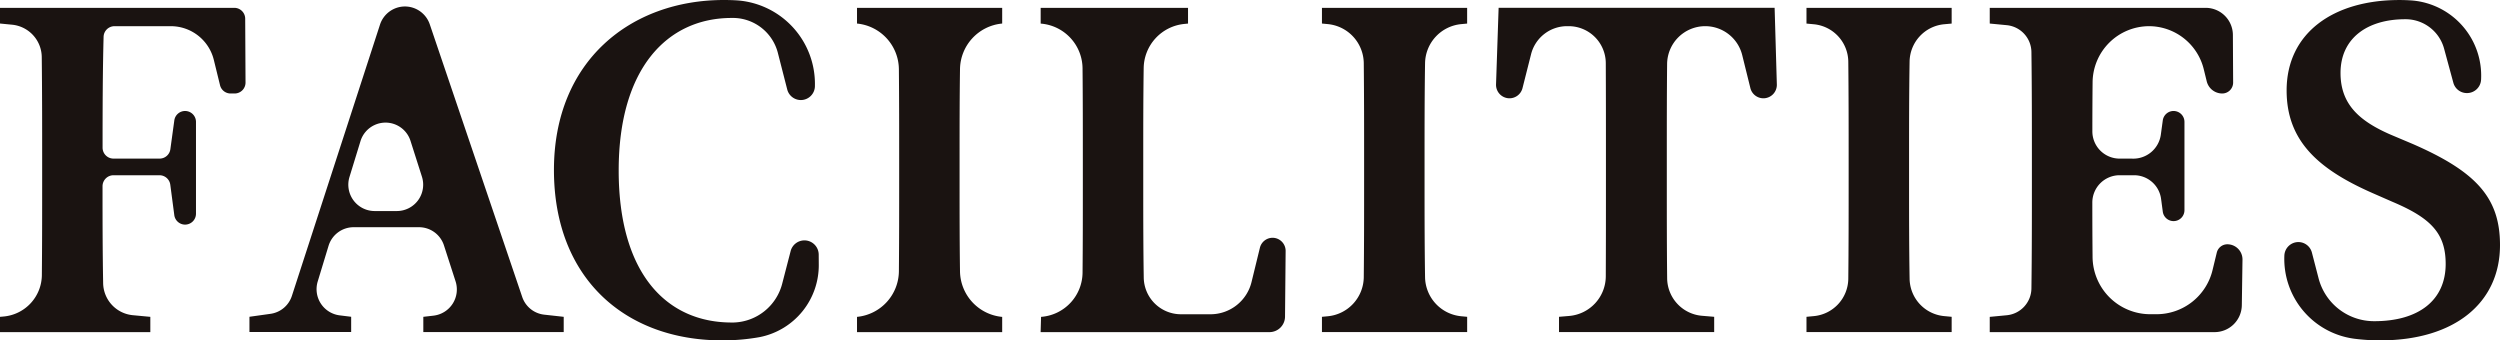 <svg xmlns="http://www.w3.org/2000/svg" width="213" height="29" viewBox="0 0 213 29">
  <g id="ttl-facilities" transform="translate(-2445.883 -2608.765)">
    <path id="パス_42" data-name="パス 42" d="M219.98,23.469c-.079,3.066-.086,6.19-.086,9.438a.932.932,0,0,0,.925.938h3.935a.926.926,0,0,0,.916-.805l.335-2.447a.93.93,0,0,1,.919-.805h0a.93.93,0,0,1,.928.932v7.817a.93.93,0,0,1-.928.932h0a.93.93,0,0,1-.92-.809l-.341-2.588a.93.93,0,0,0-.92-.809h-3.925a.937.937,0,0,0-.928.941c0,2.866.005,5.593.052,8.244a2.789,2.789,0,0,0,2.52,2.738l1.5.141v1.3H211.154v-1.3l.332-.031a3.575,3.575,0,0,0,3.234-3.519c.026-2.649.026-5.33.026-8.03V33.92c0-2.893,0-5.808-.035-8.728a2.8,2.8,0,0,0-2.532-2.756l-1.025-.1V21h19.964a.93.93,0,0,1,.927.928l.028,5.433a.93.93,0,0,1-.928.937H230.8a.928.928,0,0,1-.9-.709l-.526-2.144a3.774,3.774,0,0,0-3.659-2.882H220.91A.931.931,0,0,0,219.98,23.469Z" transform="translate(2234.729 2588.433)" fill="#1a1311"/>
    <path id="パス_43" data-name="パス 43" d="M259.182,47.325v1.3H247.221v-1.3l.871-.1a2.247,2.247,0,0,0,1.875-2.928l-.986-3.052a2.236,2.236,0,0,0-2.126-1.555h-5.572a2.237,2.237,0,0,0-2.138,1.592l-.922,3.033A2.248,2.248,0,0,0,240.09,47.2l.983.121v1.3h-8.666v-1.3l1.8-.252a2.238,2.238,0,0,0,1.816-1.528l7.506-23.108a2.238,2.238,0,0,1,2.126-1.549h0a2.238,2.238,0,0,1,2.116,1.522l7.875,23.225a2.239,2.239,0,0,0,1.875,1.51ZM247.1,35.379l-.969-3.039a2.232,2.232,0,0,0-4.265.023l-.934,3.038a2.246,2.246,0,0,0,2.136,2.912h1.9A2.245,2.245,0,0,0,247.1,35.379Z" transform="translate(2234.729 2588.433)" fill="#1a1311"/>
    <path id="パス_44" data-name="パス 44" d="M280.965,42.829a6.244,6.244,0,0,1-5.03,6.224,17.847,17.847,0,0,1-3.2.279c-8.222,0-14.333-5.249-14.333-14.519,0-9.307,6.556-14.481,14.48-14.481.406,0,.8.012,1.188.038a7.133,7.133,0,0,1,6.567,7.249v.048a1.2,1.2,0,0,1-1.2,1.189h0a1.2,1.2,0,0,1-1.159-.9l-.789-3.083a3.963,3.963,0,0,0-3.727-3.011c-.072,0-.143,0-.216,0-5.48,0-9.628,4.28-9.628,12.992,0,8.786,4.073,12.956,9.628,12.956l.169,0a4.41,4.41,0,0,0,4.145-3.35l.708-2.733a1.215,1.215,0,0,1,1.176-.914h0a1.219,1.219,0,0,1,1.216,1.214Z" transform="translate(2234.677 2588.433)" fill="#1a1311"/>
    <path id="パス_45" data-name="パス 45" d="M296.591,22.34a3.958,3.958,0,0,0-3.57,3.9c-.036,2.542-.036,5.1-.036,7.683v1.824c0,2.542,0,5.118.036,7.682a3.958,3.958,0,0,0,3.571,3.9l.023,0v1.3H284.246v-1.3h0a3.945,3.945,0,0,0,3.569-3.886c.023-2.54.023-5.108.023-7.694V33.92c0-2.551,0-5.119-.024-7.693a3.947,3.947,0,0,0-3.568-3.888h0V21h12.369v1.34Z" transform="translate(2234.654 2588.433)" fill="#1a1311"/>
    <path id="パス_46" data-name="パス 46" d="M320.785,41.717l-.052,5.594a1.327,1.327,0,0,1-1.323,1.318h-19.5l.037-1.3.1-.009a3.814,3.814,0,0,0,3.436-3.77c.024-2.5.024-4.93.024-7.131V33.92c0-2.577,0-5.171-.025-7.771a3.861,3.861,0,0,0-3.491-3.8l-.077-.007V21h12.555v1.34l-.338.034a3.834,3.834,0,0,0-3.44,3.764c-.037,2.545-.037,5.069-.037,7.485v2.5c0,2.5,0,5.155.042,7.854a3.17,3.17,0,0,0,3.159,3.13h2.535a3.6,3.6,0,0,0,3.491-2.753l.711-2.909a1.117,1.117,0,0,1,1.083-.854h0A1.119,1.119,0,0,1,320.785,41.717Z" transform="translate(2234.634 2588.433)" fill="#1a1311"/>
    <path id="パス_47" data-name="パス 47" d="M335.746,22.389a3.4,3.4,0,0,0-3.061,3.341c-.043,2.71-.043,5.43-.043,8.19v1.824c0,2.709,0,5.458.043,8.189a3.4,3.4,0,0,0,3.062,3.342l.525.049v1.3H323.9v-1.3l.5-.047a3.385,3.385,0,0,0,3.063-3.331c.029-2.7.029-5.444.029-8.2V33.92c0-2.718,0-5.456-.029-8.2a3.387,3.387,0,0,0-3.063-3.335l-.5-.048V21h12.37v1.34Z" transform="translate(2234.613 2588.433)" fill="#1a1311"/>
    <path id="パス_48" data-name="パス 48" d="M356.58,22.562a3.251,3.251,0,0,0-3.249,3.217c-.026,2.686-.026,5.4-.026,8.142v1.824c0,2.752,0,5.524.029,8.3a3.239,3.239,0,0,0,2.962,3.191l1.045.088v1.3H344.12v-1.3l.87-.073a3.406,3.406,0,0,0,3.116-3.38c.013-2.681.013-5.395.013-8.128V33.92c0-2.716,0-5.47-.013-8.207a3.164,3.164,0,0,0-3.158-3.151H344.8a3.161,3.161,0,0,0-3.06,2.391l-.73,2.887a1.146,1.146,0,0,1-1.11.867h0a1.148,1.148,0,0,1-1.144-1.191l.22-6.518h23.515l.189,6.524a1.148,1.148,0,0,1-1.145,1.185h0a1.146,1.146,0,0,1-1.111-.874l-.691-2.793a3.249,3.249,0,0,0-3.15-2.478Z" transform="translate(2234.59 2588.433)" fill="#1a1311"/>
    <path id="パス_49" data-name="パス 49" d="M376.933,22.4a3.245,3.245,0,0,0-2.924,3.193c-.045,2.754-.045,5.519-.045,8.326v1.824c0,2.754,0,5.55.046,8.325a3.245,3.245,0,0,0,2.924,3.194l.659.062v1.3H365.224v-1.3l.636-.06a3.234,3.234,0,0,0,2.927-3.183c.03-2.749.03-5.533.03-8.338V33.92c0-2.763,0-5.546-.03-8.334A3.24,3.24,0,0,0,365.86,22.4l-.636-.06V21h12.369v1.34Z" transform="translate(2234.571 2588.433)" fill="#1a1311"/>
    <path id="パス_50" data-name="パス 50" d="M402.42,42.459l-.057,3.875a2.322,2.322,0,0,1-2.316,2.295H380.886v-1.3l1.451-.138a2.322,2.322,0,0,0,2.1-2.28c.04-3.017.04-6.077.04-9.163V33.92c0-3.035,0-6.094-.04-9.157a2.327,2.327,0,0,0-2.1-2.286l-1.451-.139V21h18.4a2.322,2.322,0,0,1,2.316,2.317l.021,4.044a.931.931,0,0,1-.928.937h0a1.363,1.363,0,0,1-1.323-1.042l-.25-1.018a4.811,4.811,0,0,0-4.666-3.675h0a4.822,4.822,0,0,0-4.807,4.794q-.02,2.05-.02,4.154a2.323,2.323,0,0,0,2.316,2.335h1.042a2.37,2.37,0,0,0,2.472-2.011l.17-1.242a.929.929,0,0,1,.919-.805h0a.93.93,0,0,1,.928.933v7.517a.93.93,0,0,1-.928.933h0a.928.928,0,0,1-.919-.809l-.144-1.079a2.32,2.32,0,0,0-2.295-2.021h-1.247a2.326,2.326,0,0,0-2.317,2.336c0,1.582.007,3.117.021,4.625a4.915,4.915,0,0,0,4.906,4.88h.552a4.91,4.91,0,0,0,4.765-3.764l.359-1.482a.929.929,0,0,1,.9-.712h0A1.292,1.292,0,0,1,402.42,42.459Z" transform="translate(2234.523 2588.433)" fill="#1a1311"/>
    <path id="パス_51" data-name="パス 51" d="M416.879,32.579c5.481,2.382,7.481,4.616,7.481,8.637,0,4.878-3.814,8.116-10.221,8.116a17.44,17.44,0,0,1-2.206-.142,6.861,6.861,0,0,1-5.946-7.078h0a1.2,1.2,0,0,1,1.193-1.156h0a1.194,1.194,0,0,1,1.155.9l.565,2.178a4.881,4.881,0,0,0,4.711,3.663h.047c3.777,0,6.073-1.787,6.073-4.878,0-2.606-1.26-3.908-4.518-5.286l-1.7-.745c-4.666-2.048-7.333-4.467-7.333-8.749,0-4.914,4-7.705,9.592-7.705q.6,0,1.162.045a6.423,6.423,0,0,1,5.814,6.737h0a1.2,1.2,0,0,1-1.192,1.146h-.021a1.194,1.194,0,0,1-1.151-.884L419.6,24.49a3.4,3.4,0,0,0-3.277-2.52h-.032c-3.259,0-5.518,1.638-5.518,4.579,0,2.606,1.518,4.058,4.259,5.25Z" transform="translate(2234.523 2588.433)" fill="#1a1311"/>
  </g>
</svg>
